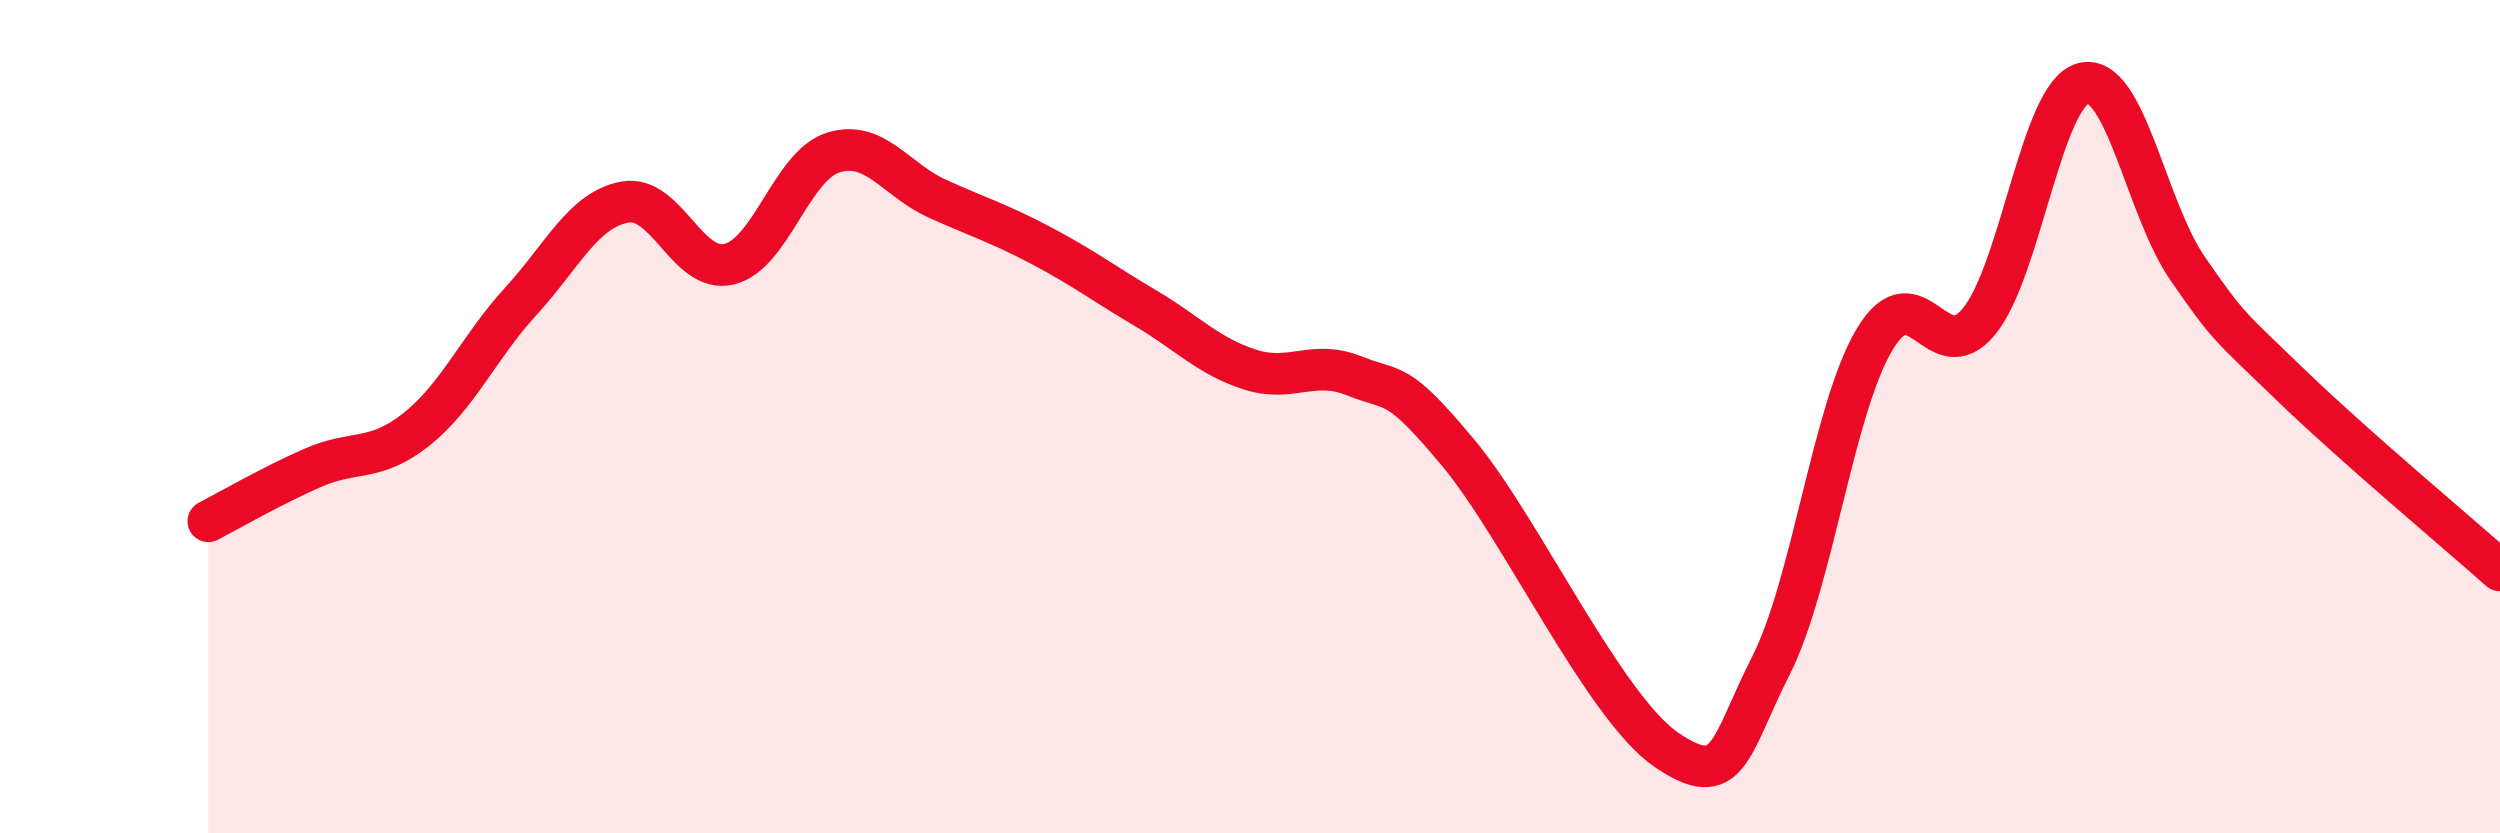 
    <svg width="60" height="20" viewBox="0 0 60 20" xmlns="http://www.w3.org/2000/svg">
      <path
        d="M 5,12.51 C 5.5,12.25 6.5,11.67 7.5,11.23 C 8.5,10.79 9,11.1 10,10.3 C 11,9.5 11.5,8.32 12.5,7.23 C 13.5,6.14 14,5.03 15,4.85 C 16,4.67 16.5,6.58 17.5,6.34 C 18.5,6.1 19,3.97 20,3.66 C 21,3.35 21.5,4.32 22.5,4.77 C 23.5,5.22 24,5.37 25,5.9 C 26,6.43 26.5,6.81 27.5,7.4 C 28.5,7.99 29,8.55 30,8.87 C 31,9.19 31.5,8.62 32.5,9.02 C 33.5,9.42 33.5,9.07 35,10.87 C 36.5,12.67 38.5,16.98 40,18 C 41.5,19.02 41.5,17.95 42.5,15.98 C 43.5,14.01 44,9.78 45,8.13 C 46,6.48 46.5,8.94 47.5,7.71 C 48.5,6.48 49,2.25 50,2 C 51,1.75 51.5,4.99 52.5,6.44 C 53.5,7.89 53.5,7.81 55,9.26 C 56.5,10.71 59,12.8 60,13.69L60 20L5 20Z"
        fill="#EB0A25"
        opacity="0.1"
        stroke-linecap="round"
        stroke-linejoin="round"
      />
      <path
        d="M 5,12.51 C 5.5,12.25 6.5,11.67 7.5,11.23 C 8.5,10.79 9,11.1 10,10.3 C 11,9.5 11.5,8.32 12.5,7.23 C 13.5,6.14 14,5.03 15,4.85 C 16,4.67 16.5,6.58 17.5,6.34 C 18.5,6.1 19,3.97 20,3.66 C 21,3.35 21.5,4.32 22.5,4.77 C 23.5,5.22 24,5.37 25,5.9 C 26,6.43 26.5,6.81 27.5,7.4 C 28.5,7.99 29,8.55 30,8.87 C 31,9.19 31.5,8.62 32.5,9.02 C 33.5,9.42 33.5,9.07 35,10.87 C 36.5,12.67 38.5,16.98 40,18 C 41.5,19.02 41.5,17.95 42.5,15.98 C 43.5,14.01 44,9.78 45,8.13 C 46,6.48 46.5,8.94 47.5,7.71 C 48.5,6.48 49,2.25 50,2 C 51,1.75 51.5,4.99 52.5,6.44 C 53.5,7.89 53.5,7.81 55,9.26 C 56.5,10.71 59,12.8 60,13.69"
        stroke="#EB0A25"
        stroke-width="1"
        fill="none"
        stroke-linecap="round"
        stroke-linejoin="round"
      />
    </svg>
  